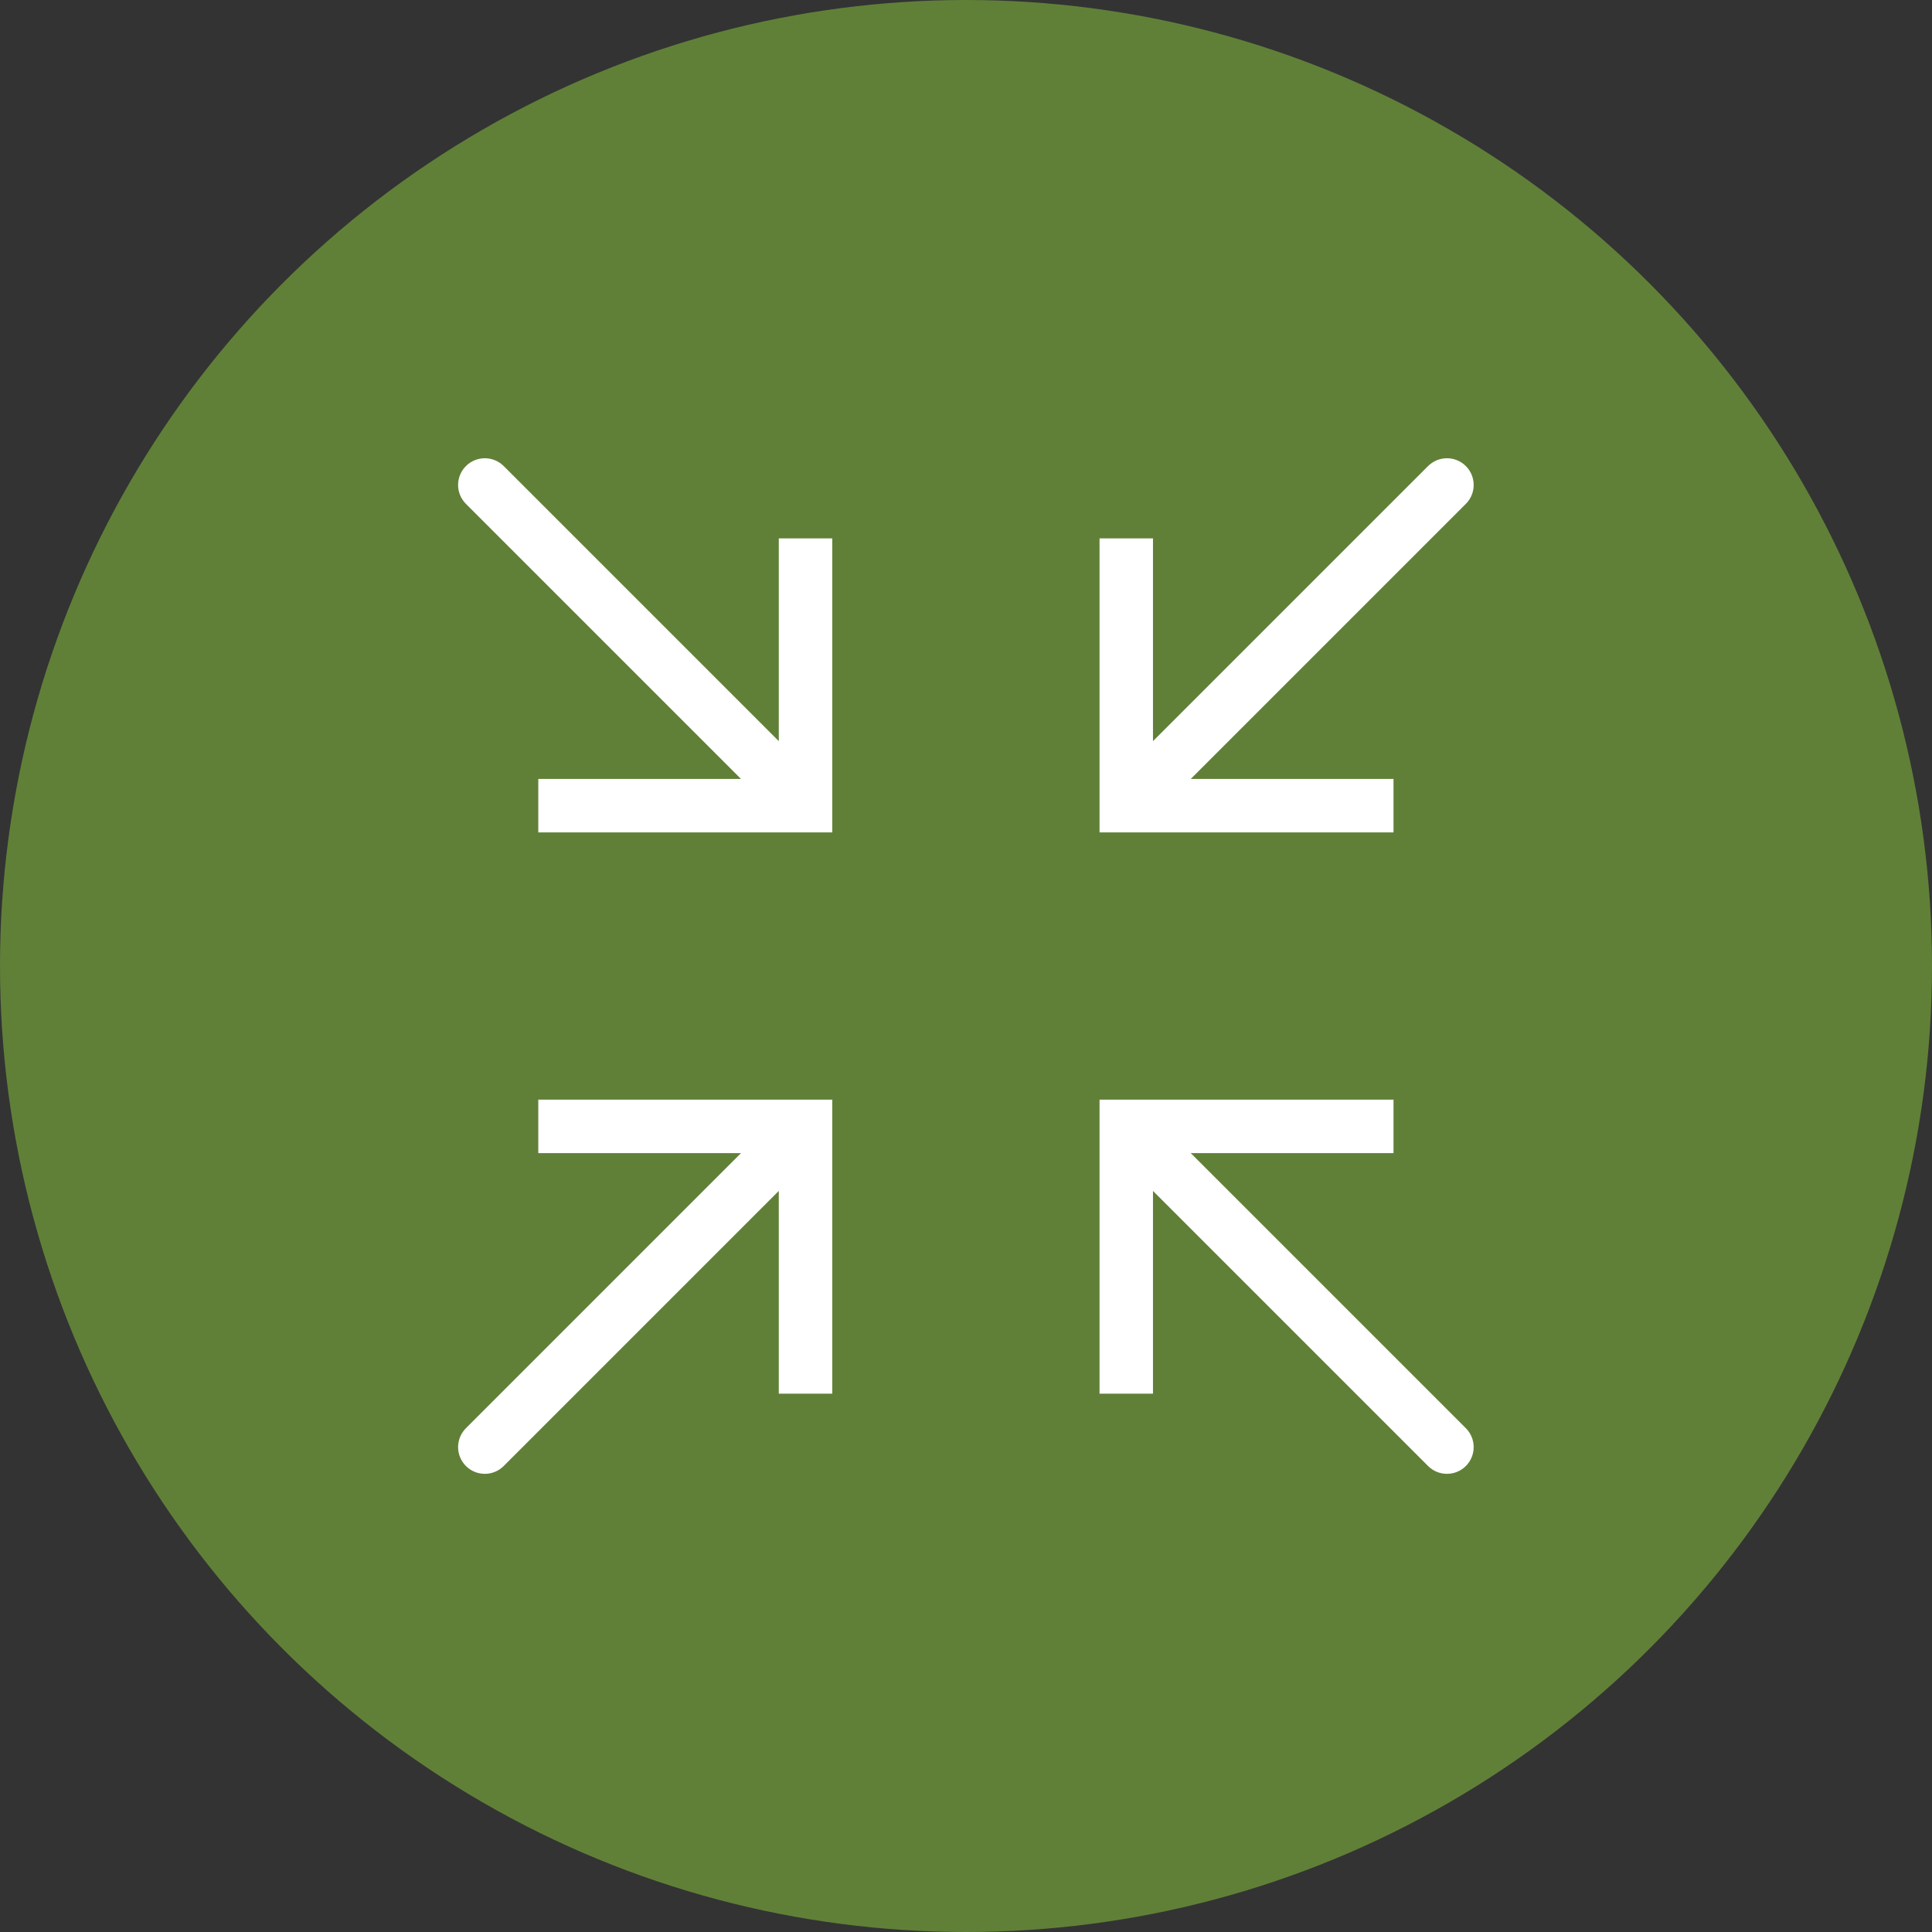 <svg xmlns="http://www.w3.org/2000/svg" fill="none" viewBox="0 0 50 50" height="50" width="50">
<rect x="0" y="0" width="50" height="50" fill="#333333" stroke="none"/>
<g clip-path="url(#clip0_1074_4348)">
<circle fill="#608038" r="25" cy="25" cx="25"></circle>
<path fill="white" d="M29.147 29.151V28.459H28.456V29.151H29.147ZM36.958 37.94C37.228 38.21 37.666 38.21 37.936 37.94C38.206 37.67 38.206 37.232 37.936 36.962L36.958 37.94ZM29.147 20.851H28.456V21.543H29.147V20.851ZM37.936 13.04C38.206 12.77 38.206 12.332 37.936 12.062C37.666 11.792 37.228 11.792 36.958 12.062L37.936 13.04ZM20.847 29.151H21.539V28.459H20.847V29.151ZM12.058 36.962C11.788 37.232 11.788 37.67 12.058 37.94C12.328 38.21 12.766 38.21 13.036 37.94L12.058 36.962ZM20.847 20.851V21.543H21.539V20.851H20.847ZM13.036 12.062C12.766 11.792 12.328 11.792 12.058 12.062C11.788 12.332 11.788 12.77 12.058 13.04L13.036 12.062ZM29.839 36.068V29.151H28.456V36.068H29.839ZM29.147 29.843H36.064V28.459H29.147V29.843ZM28.658 29.64L36.958 37.94L37.936 36.962L29.636 28.662L28.658 29.64ZM28.456 13.934V20.851H29.839V13.934H28.456ZM29.147 21.543H36.064V20.159H29.147V21.543ZM29.636 21.34L37.936 13.04L36.958 12.062L28.658 20.362L29.636 21.34ZM21.539 36.068V29.151H20.155V36.068H21.539ZM20.847 28.459H13.931V29.843H20.847V28.459ZM20.358 28.662L12.058 36.962L13.036 37.94L21.336 29.64L20.358 28.662ZM20.155 13.934V20.851H21.539V13.934H20.155ZM20.847 20.159H13.931V21.543H20.847V20.159ZM21.336 20.362L13.036 12.062L12.058 13.04L20.358 21.34L21.336 20.362Z"></path>
</g>
<defs>
<clipPath id="clip0_1074_4348">
<rect fill="white" height="50" width="50"></rect>
</clipPath>
</defs>
</svg>
